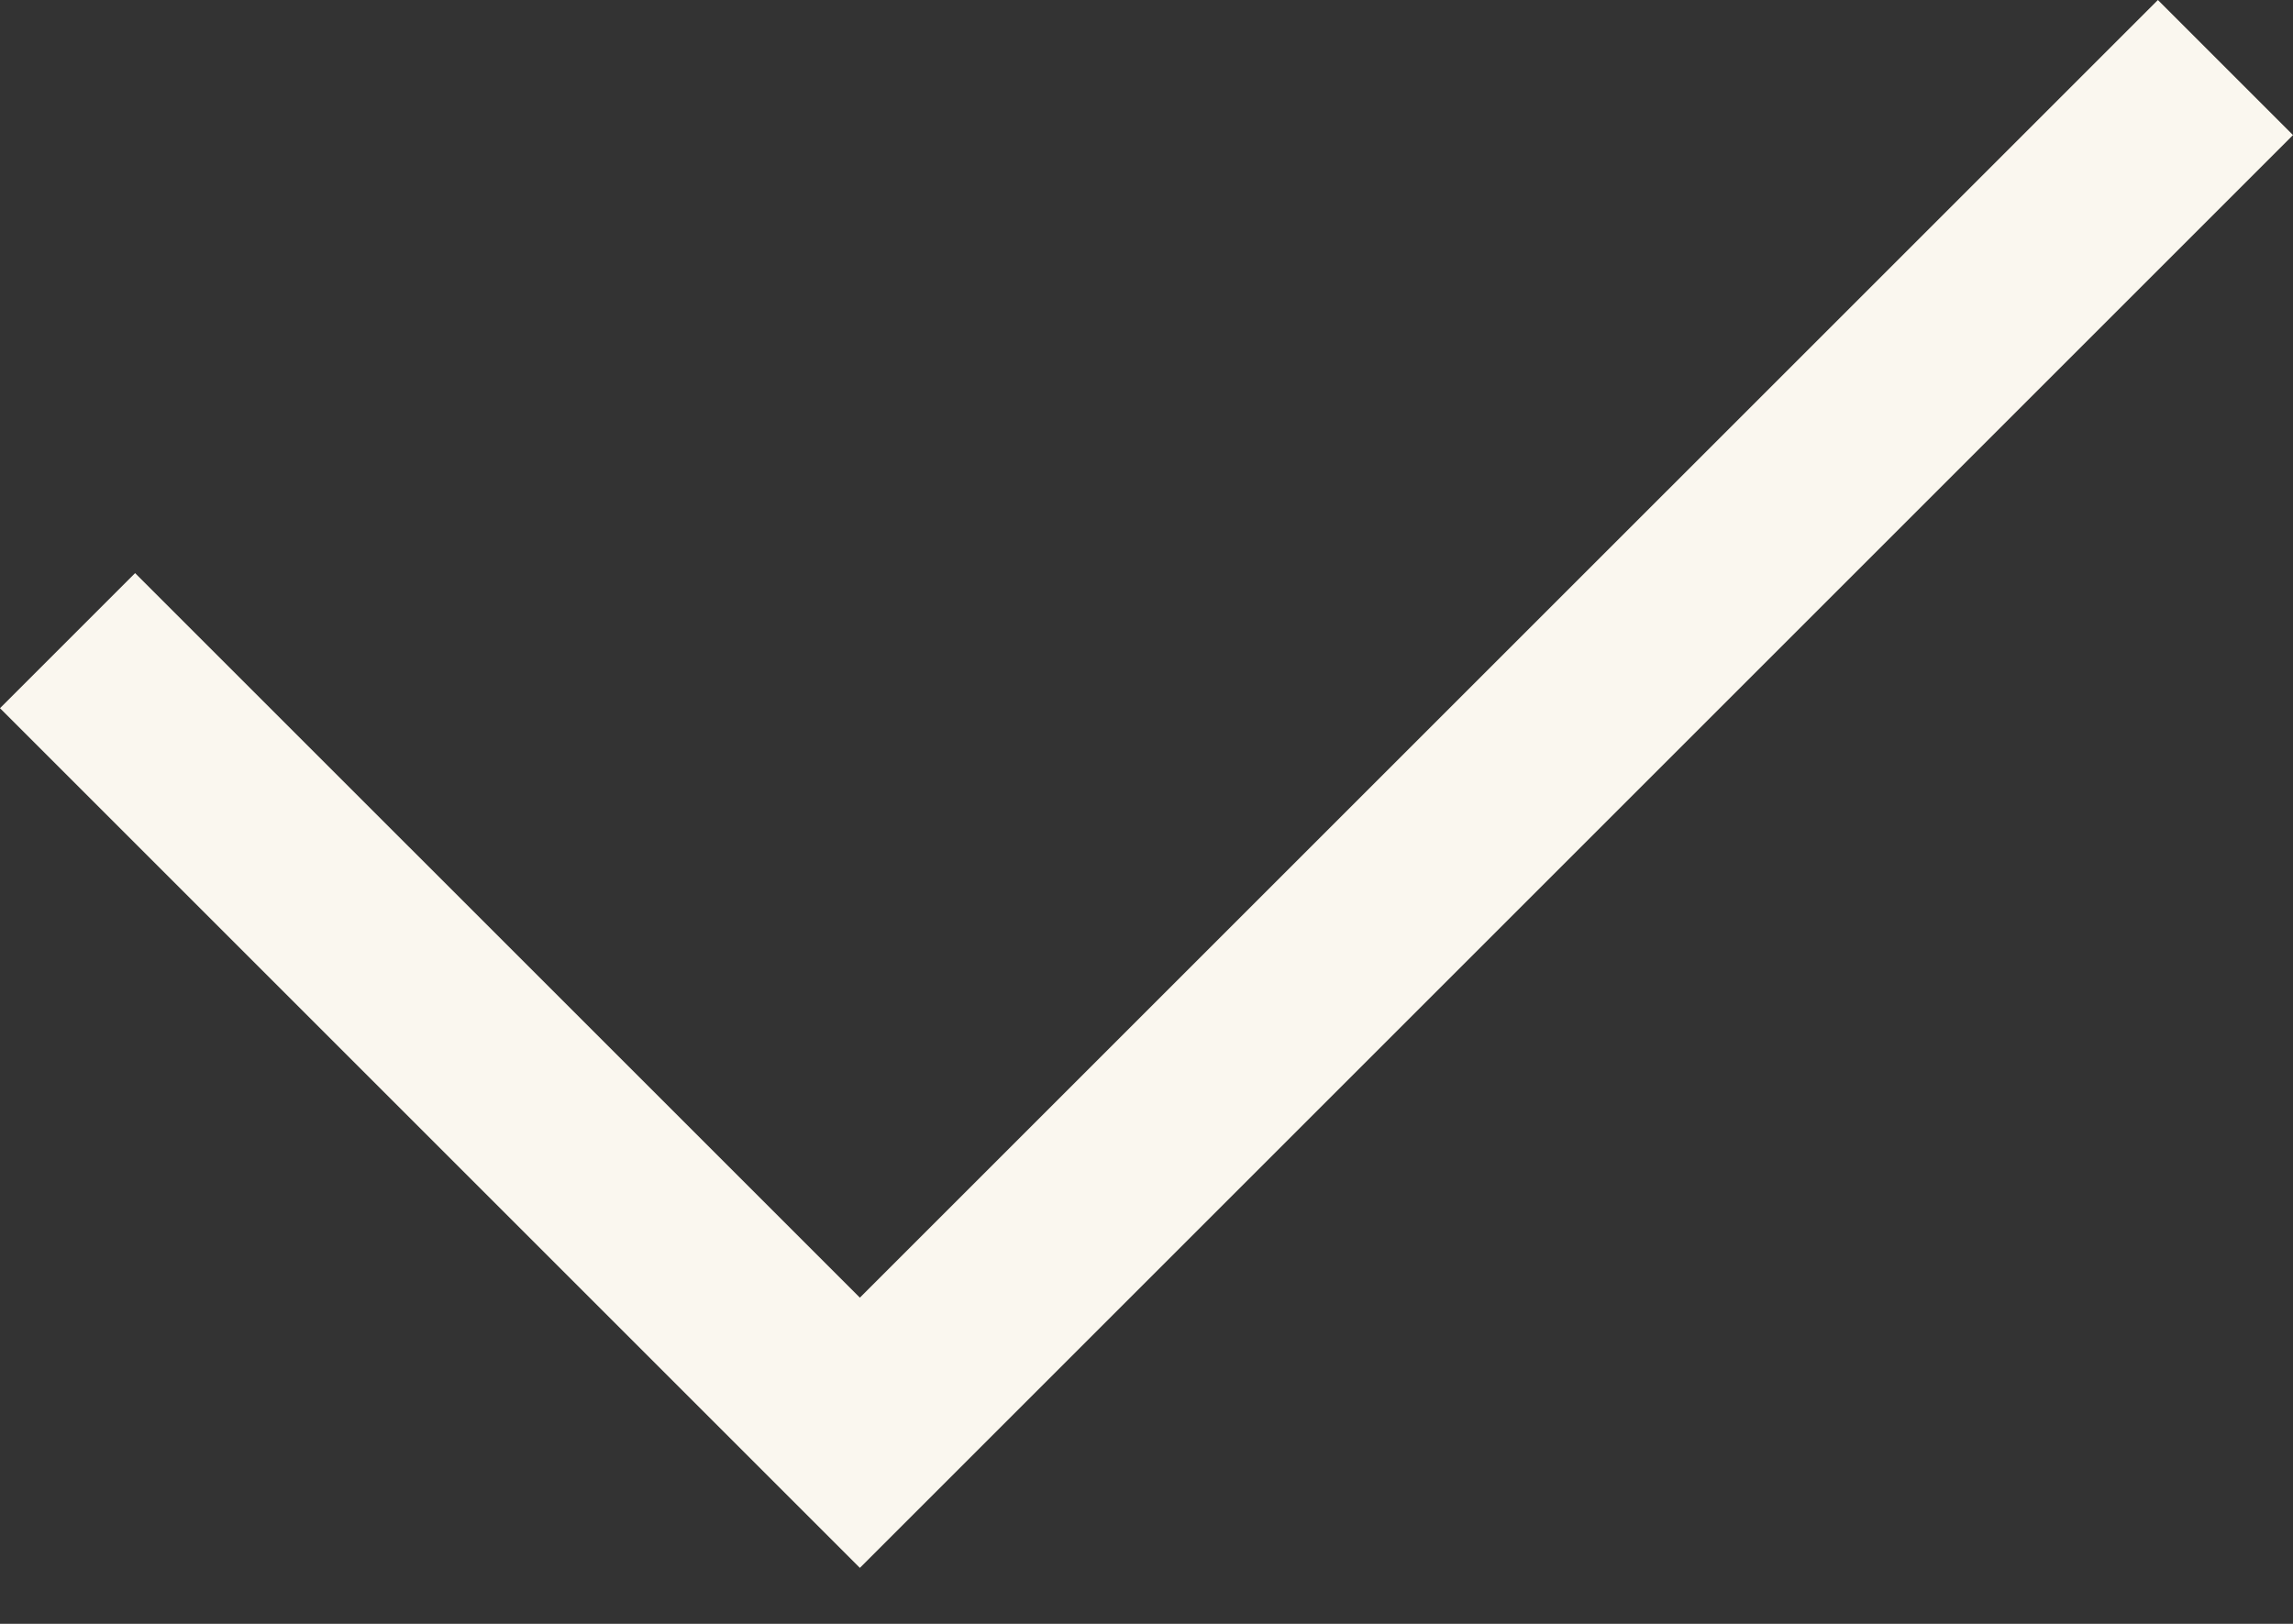 <?xml version="1.0" encoding="UTF-8"?> <svg xmlns="http://www.w3.org/2000/svg" width="24" height="17" viewBox="0 0 24 17" fill="none"><rect x="0" y="0" width="24" height="17" fill="#333333" stroke="none"/> <path d="M9 16.414L0 7.414L1.414 6L9 13.585L22.586 0L24 1.414L9 16.414Z" fill="#FAF7EF"></path> </svg> 